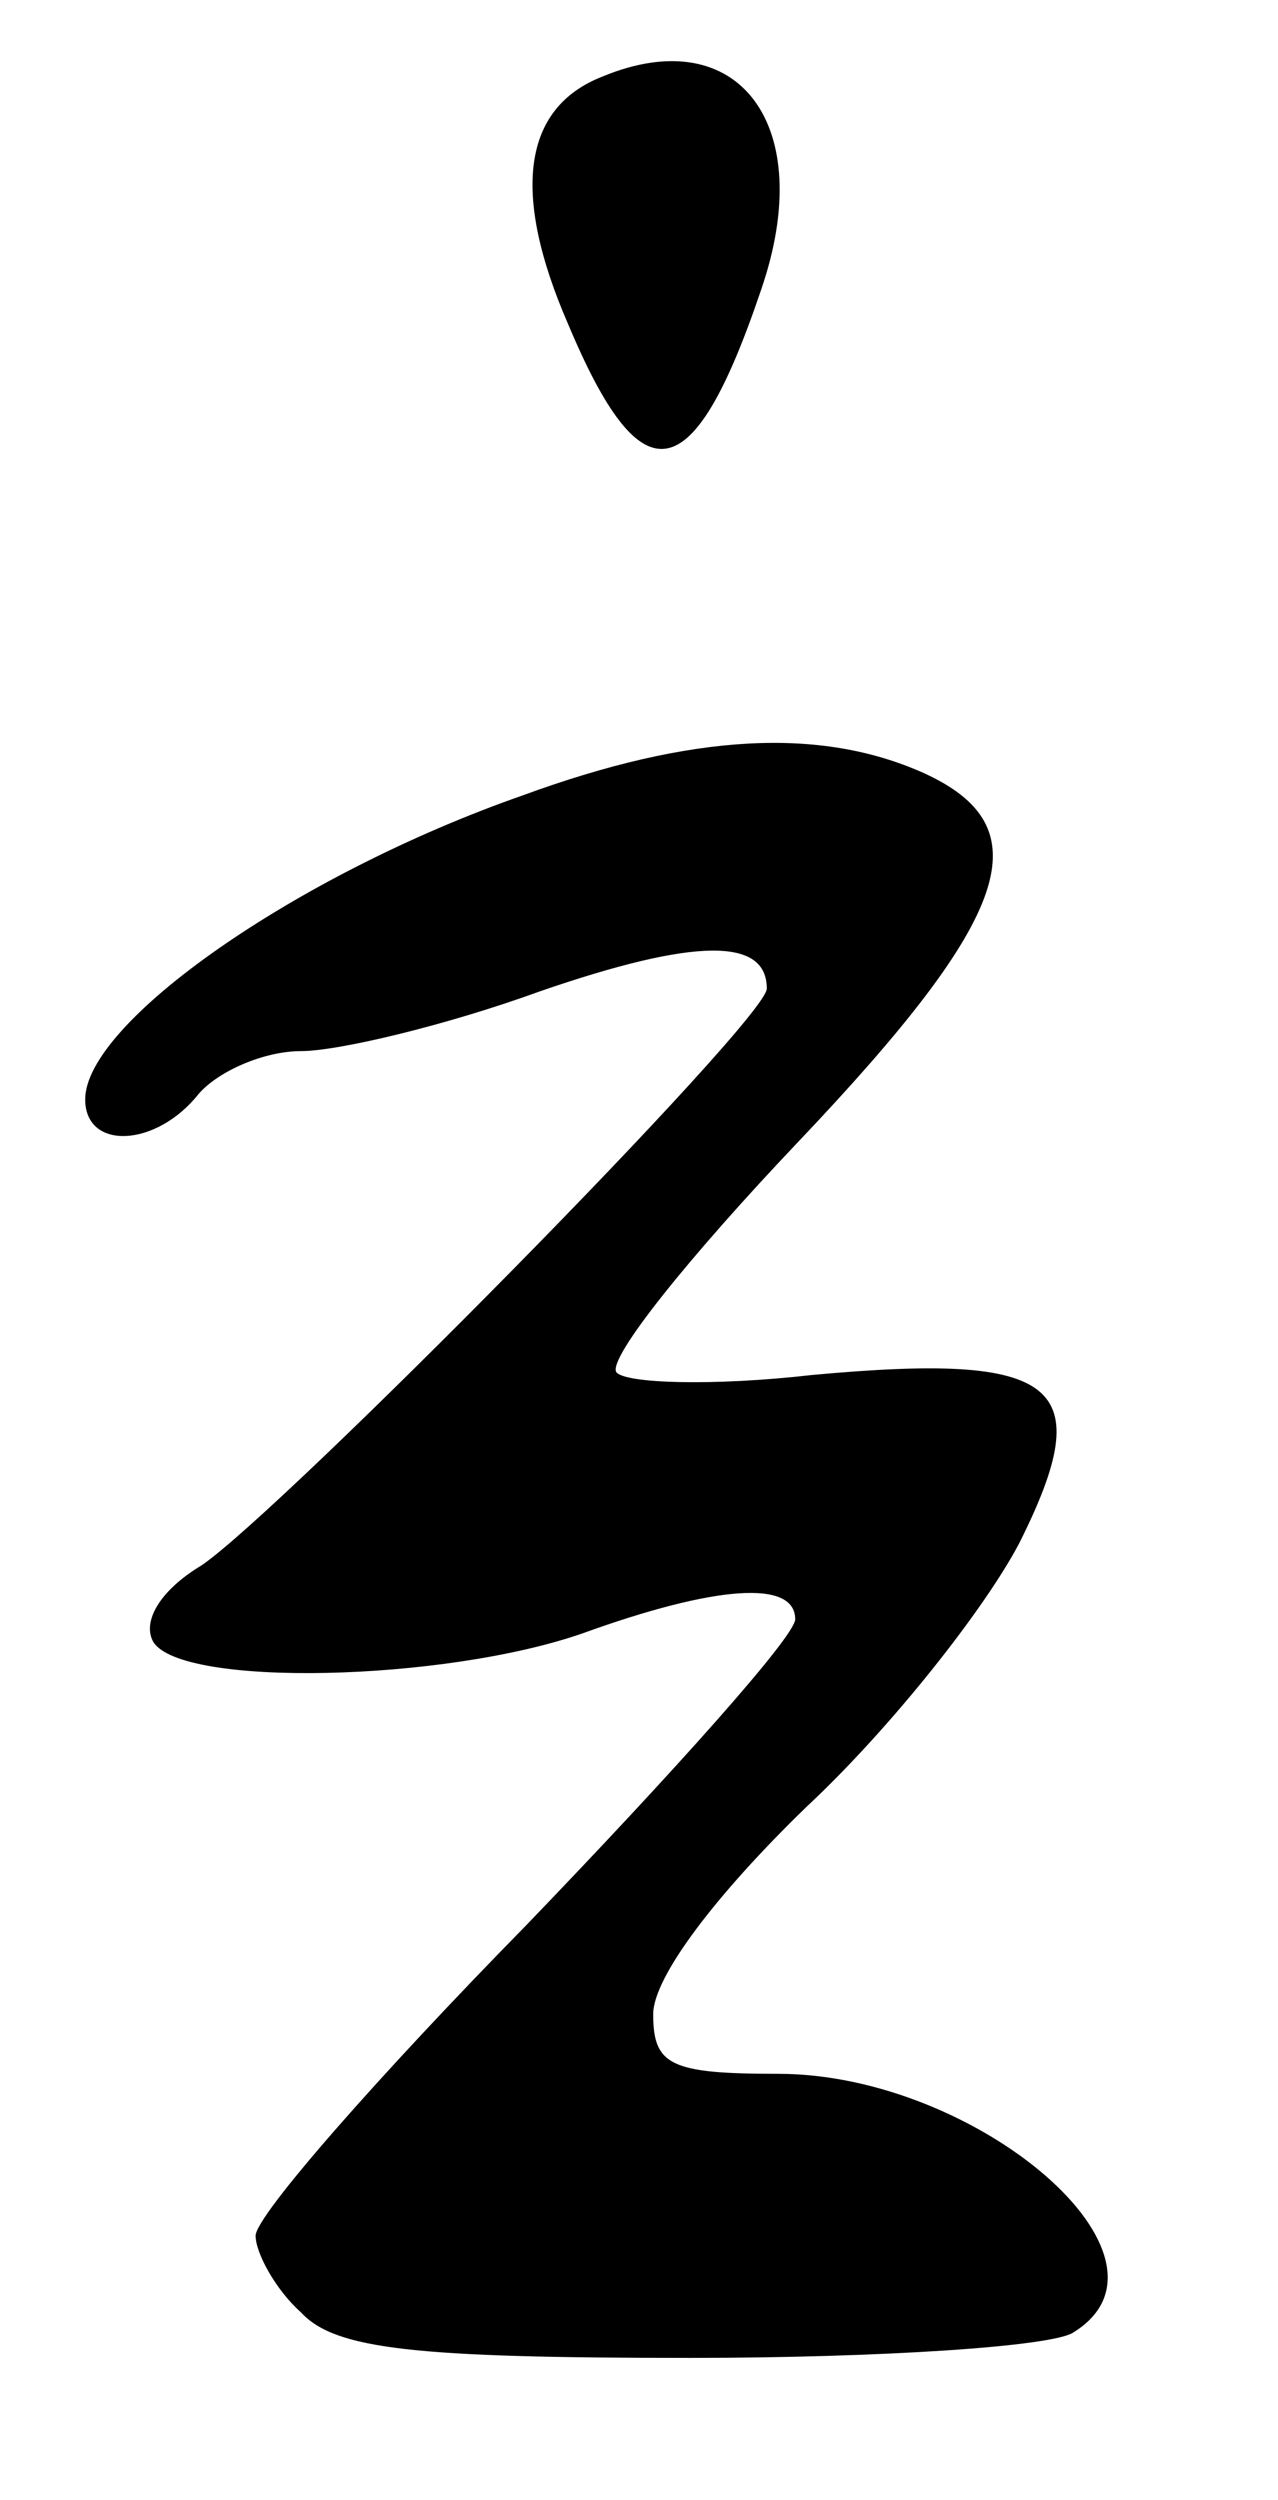 <?xml version="1.0" standalone="no"?>
<!DOCTYPE svg PUBLIC "-//W3C//DTD SVG 20010904//EN"
 "http://www.w3.org/TR/2001/REC-SVG-20010904/DTD/svg10.dtd">
<svg version="1.0" xmlns="http://www.w3.org/2000/svg"
 width="45pt" height="88pt" viewBox="0 0 45 88"
 preserveAspectRatio="xMidYMid meet">
<g transform="translate(0,88) scale(0.1,-0.1)"
fill="#000000" stroke="none">
<path d="M212 853 c-28 -11 -32 -41 -12 -87 26 -62 44 -59 68 12 20 58 -8 95
-56 75z"/>
<path d="M184 600 c-80 -28 -154 -80 -154 -107 0 -18 25 -17 40 2 7 8 23 15
36 15 13 0 51 9 84 21 55 19 80 19 80 1 0 -11 -171 -184 -199 -203 -15 -9 -21
-20 -17 -27 10 -16 102 -14 151 3 47 17 75 19 75 5 0 -6 -43 -54 -95 -108 -52
-53 -95 -102 -95 -109 0 -6 7 -19 16 -27 12 -13 40 -16 137 -16 67 0 128 4
135 9 42 26 -34 91 -104 91 -38 0 -44 3 -44 21 0 13 22 42 54 73 30 28 63 70
75 93 28 56 14 67 -73 59 -35 -4 -66 -3 -69 1 -3 5 26 41 64 81 76 80 86 111
44 130 -36 16 -81 14 -141 -8z"/>
</g>
</svg>
